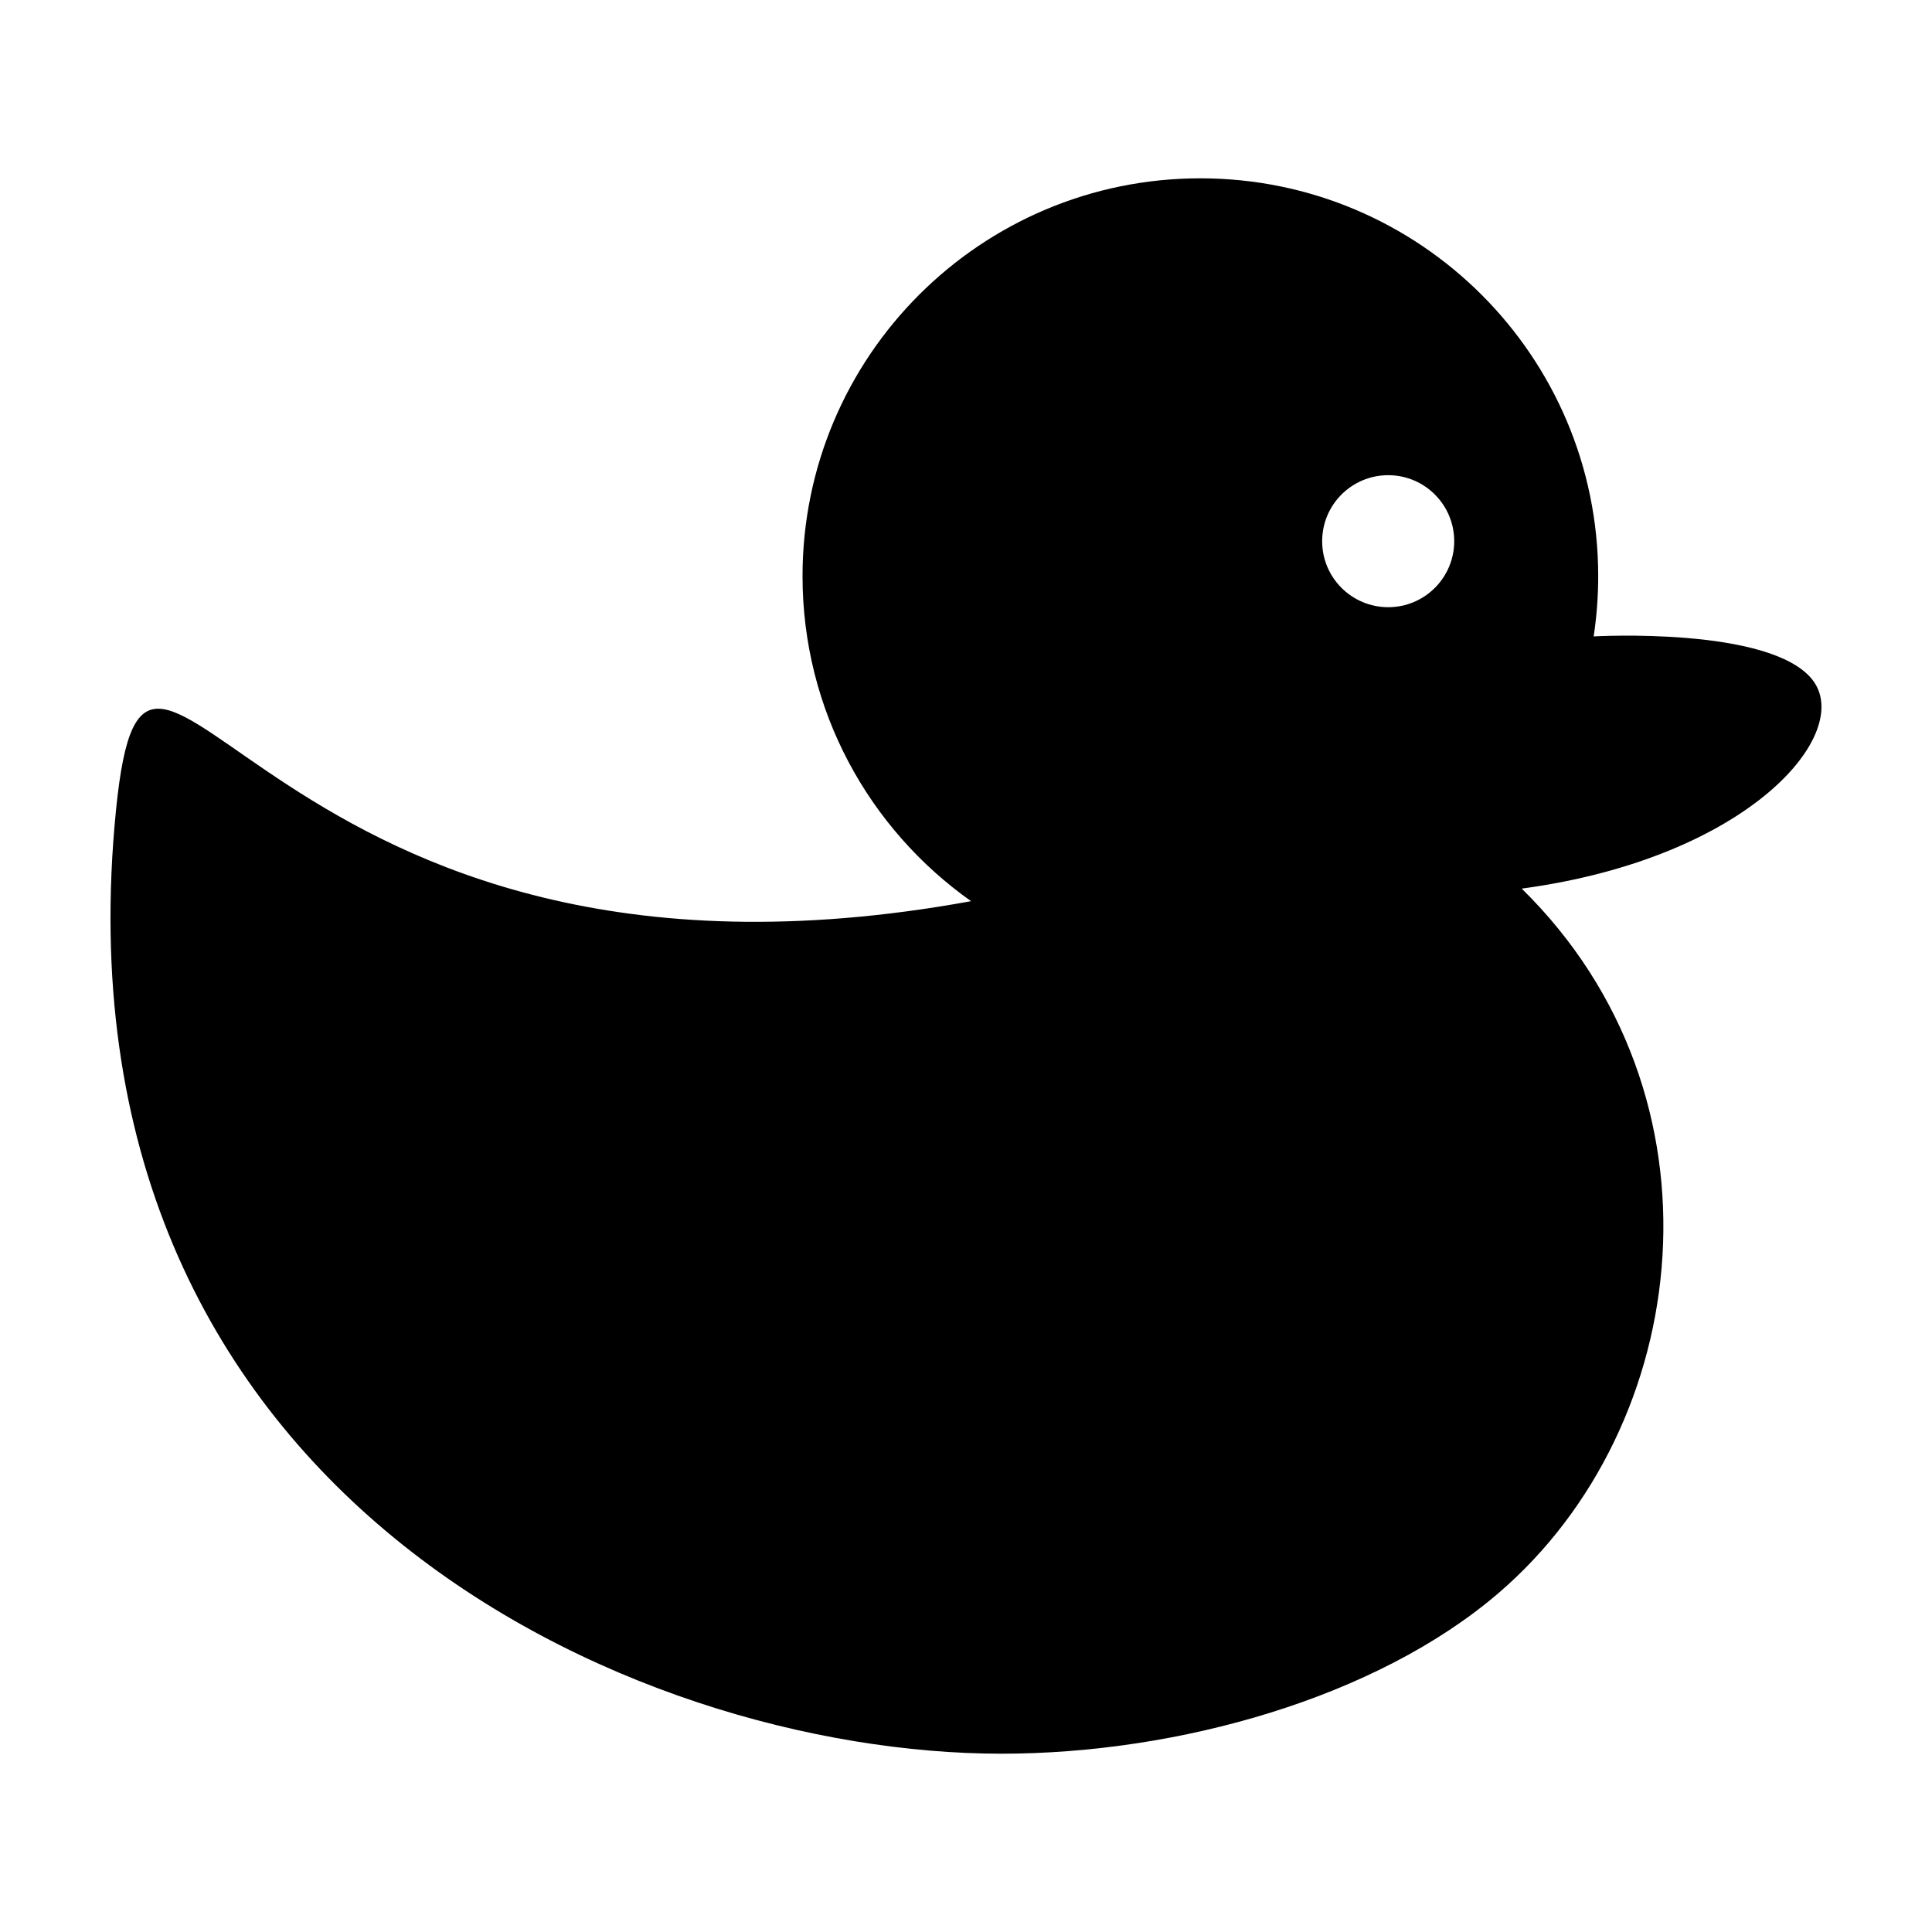 <?xml version="1.0" encoding="UTF-8"?>
<!-- Uploaded to: SVG Repo, www.svgrepo.com, Generator: SVG Repo Mixer Tools -->
<svg fill="#000000" width="800px" height="800px" version="1.1" viewBox="144 144 512 512" xmlns="http://www.w3.org/2000/svg">
 <path d="m624.27 324.09c-11.203-14.102-57.93-11.438-57.93-11.438 0.785-5.203 1.199-10.539 1.199-15.965 0-58.23-47.207-105.43-105.43-105.43-58.23 0-105.43 47.203-105.43 105.43 0 35.59 17.652 67.043 44.664 86.133-188.39 34.398-218.18-107.89-226.59-24.23-18.207 181.15 136.66 250.16 234.64 250.16 46.879 0 99.398-14.836 131.73-42.566 51.746-44.402 62.078-131.75 6.152-186.69 60.523-8.168 88.191-41.309 76.996-55.402zm-112.38-19.176c-9.664 0-17.504-7.828-17.504-17.492 0-9.664 7.84-17.492 17.504-17.492 9.656 0 17.492 7.836 17.492 17.492s-7.836 17.492-17.492 17.492z"/>
</svg>